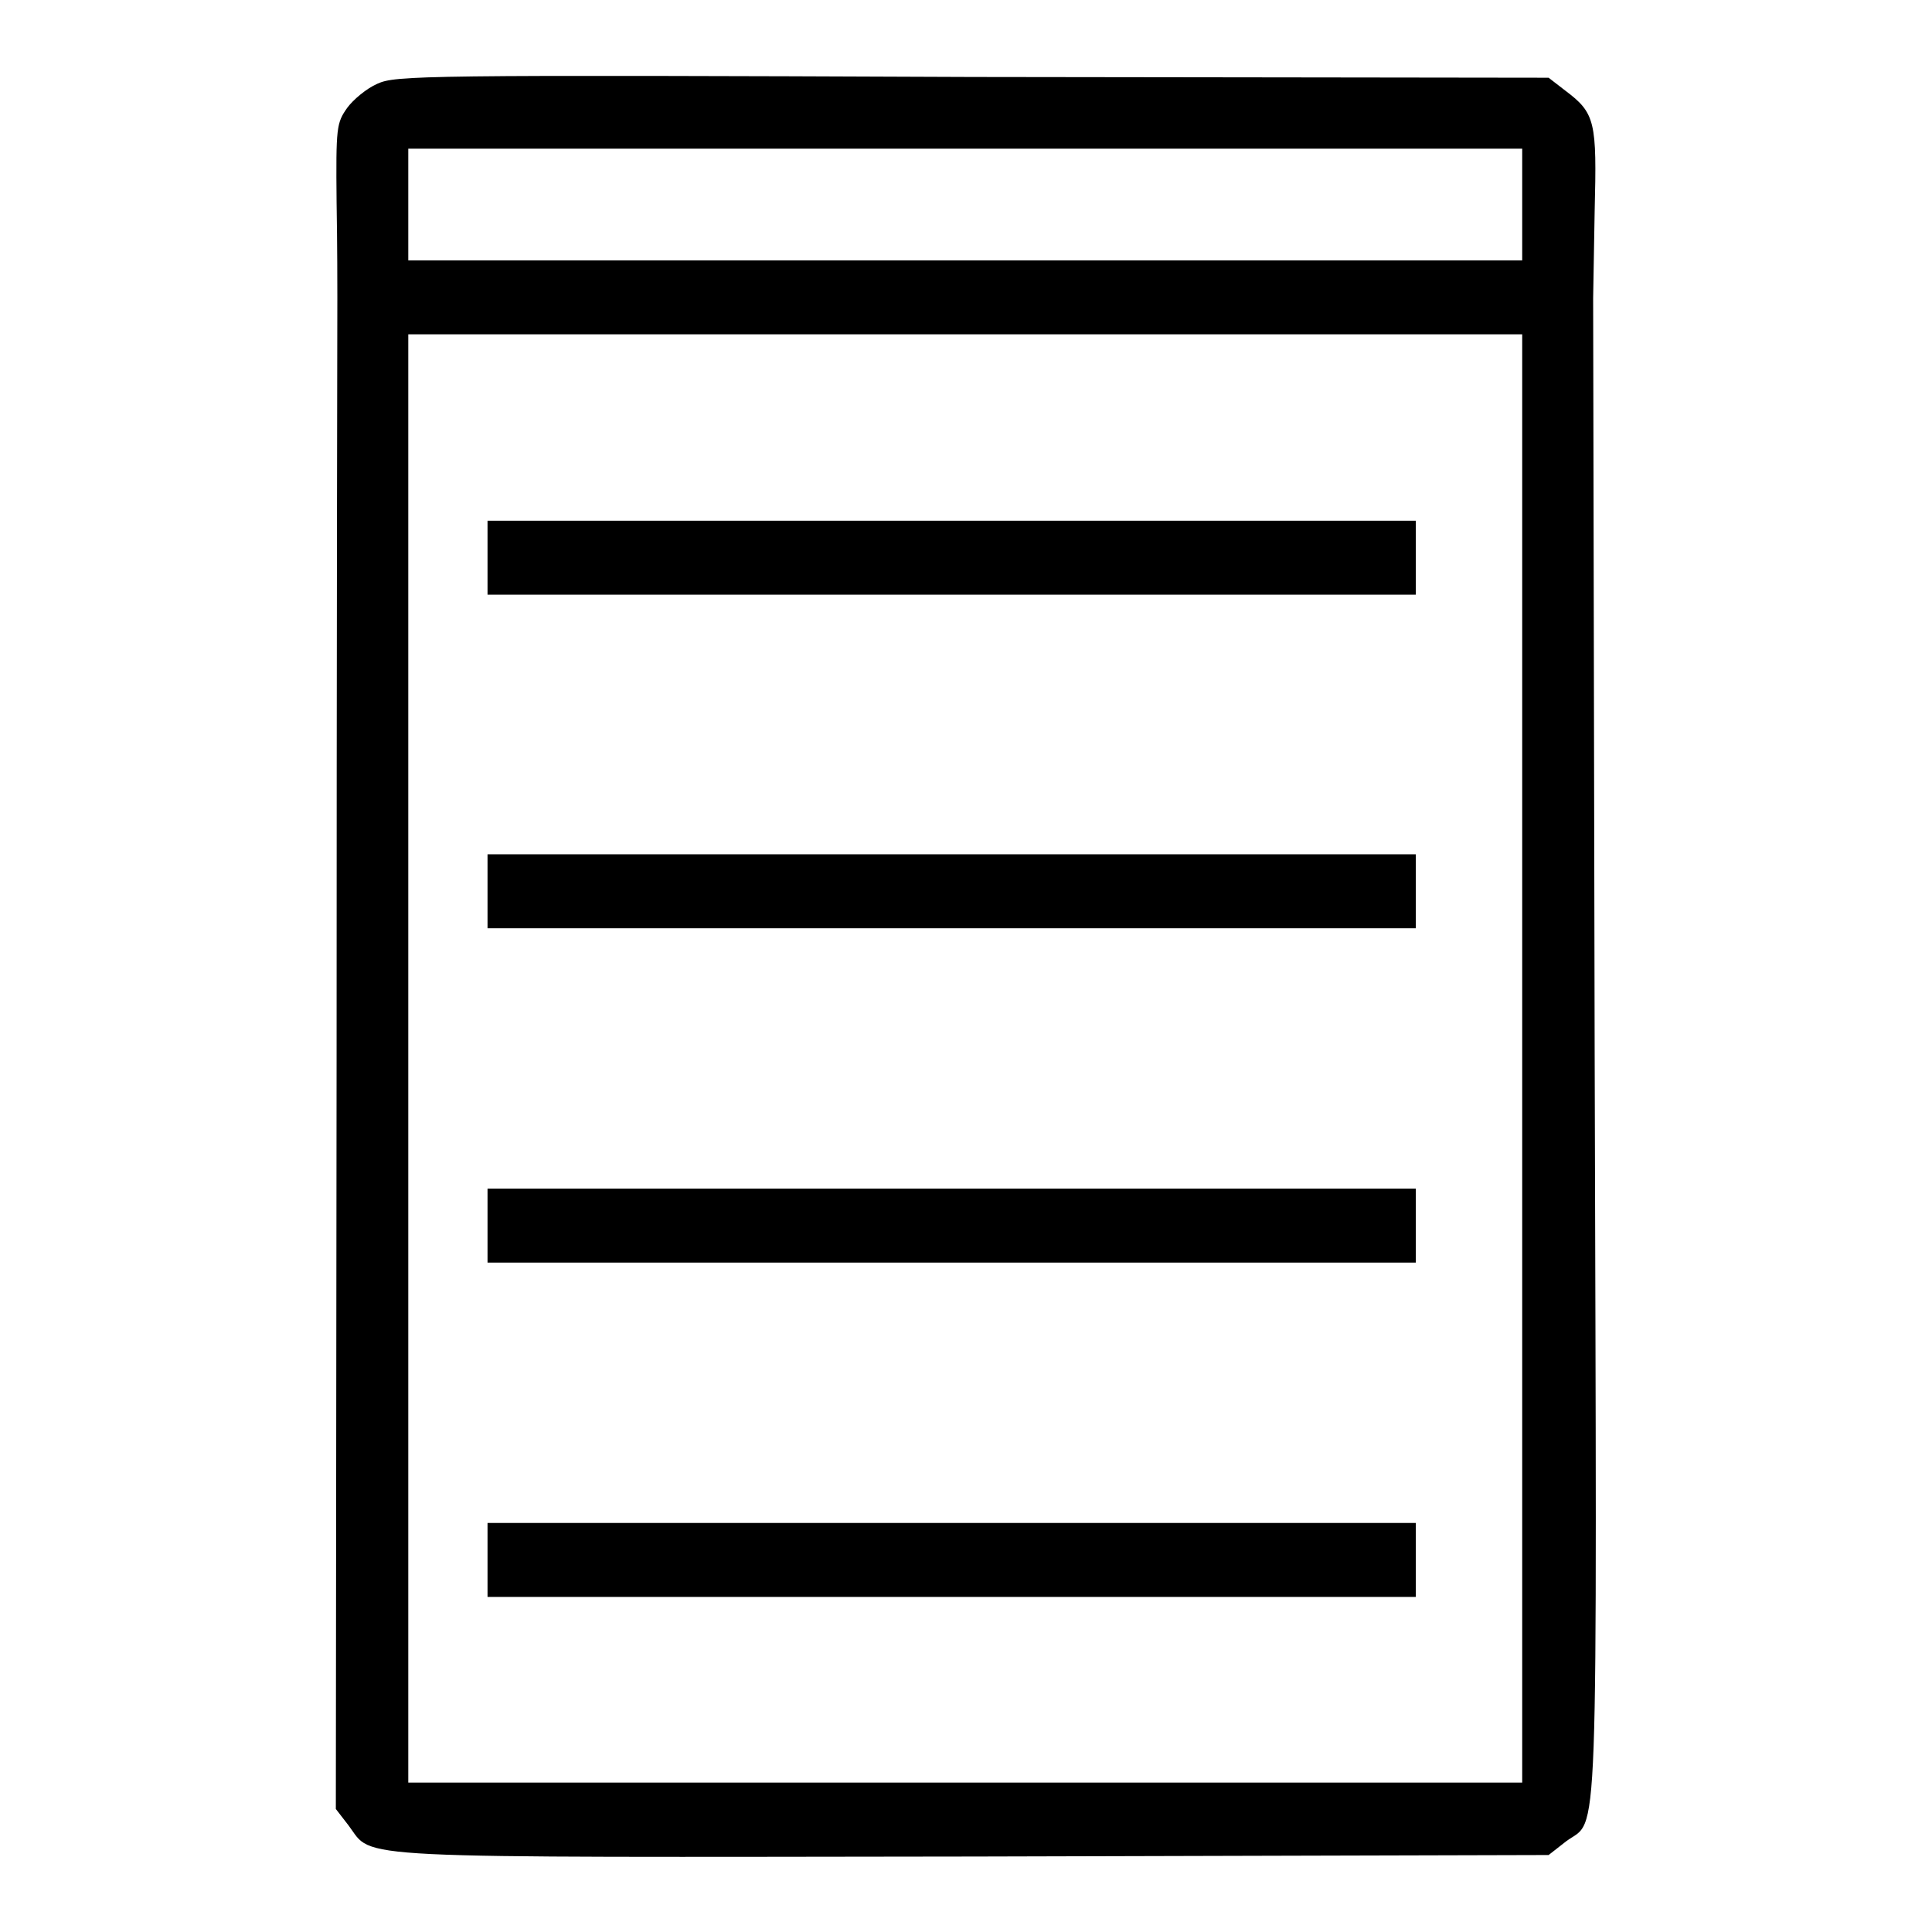 <?xml version="1.0" encoding="utf-8"?>
<!-- Svg Vector Icons : http://www.onlinewebfonts.com/icon -->
<!DOCTYPE svg PUBLIC "-//W3C//DTD SVG 1.1//EN" "http://www.w3.org/Graphics/SVG/1.1/DTD/svg11.dtd">
<svg version="1.1" xmlns="http://www.w3.org/2000/svg" xmlns:xlink="http://www.w3.org/1999/xlink" x="0px" y="0px" viewBox="0 0 256 256" enable-background="new 0 0 256 256" xml:space="preserve">
<g><g><g><path fill="#000000" d="M50,11.1c-1.4,0.6-3.2,2.1-4,3.2c-1.4,2-1.5,2.5-1.4,12.5c0.1,5.7,0.1,11.4,0.1,12.6c0,1.2-0.1,46.7-0.1,101.2l-0.1,99.1l1.7,2.2c3.4,4.5-1.8,4.2,83,4.1l76-0.2l2.3-1.8c4.4-3.3,4.1,4.6,3.8-104.7c-0.1-54.4-0.2-99.3-0.2-99.8c0-0.5,0.1-5.7,0.2-11.5c0.3-11.9,0.1-13-3.9-16l-2.2-1.7l-76.3-0.1C55.5,9.9,52.4,10,50,11.1z M201.7,27.1v7.4h-73.8H54.1v-7.4v-7.4h73.8h73.8L201.7,27.1L201.7,27.1z M201.7,140.3v95.9h-73.8H54.1v-95.9V44.3h73.8h73.8L201.7,140.3L201.7,140.3z"/><path fill="#000000" d="M64.6,73.9v4.9h61.5h61.5v-4.9v-4.9h-61.5H64.6V73.9z"/><path fill="#000000" d="M64.6,118.1v4.9h61.5h61.5v-4.9v-4.9h-61.5H64.6V118.1z"/><path fill="#000000" d="M64.6,162.4v4.9h61.5h61.5v-4.9v-4.9h-61.5H64.6V162.4z"/><path fill="#000000" d="M64.6,206.7v4.9h61.5h61.5v-4.9v-4.9h-61.5H64.6V206.7z"/></g></g></g>
</svg>
